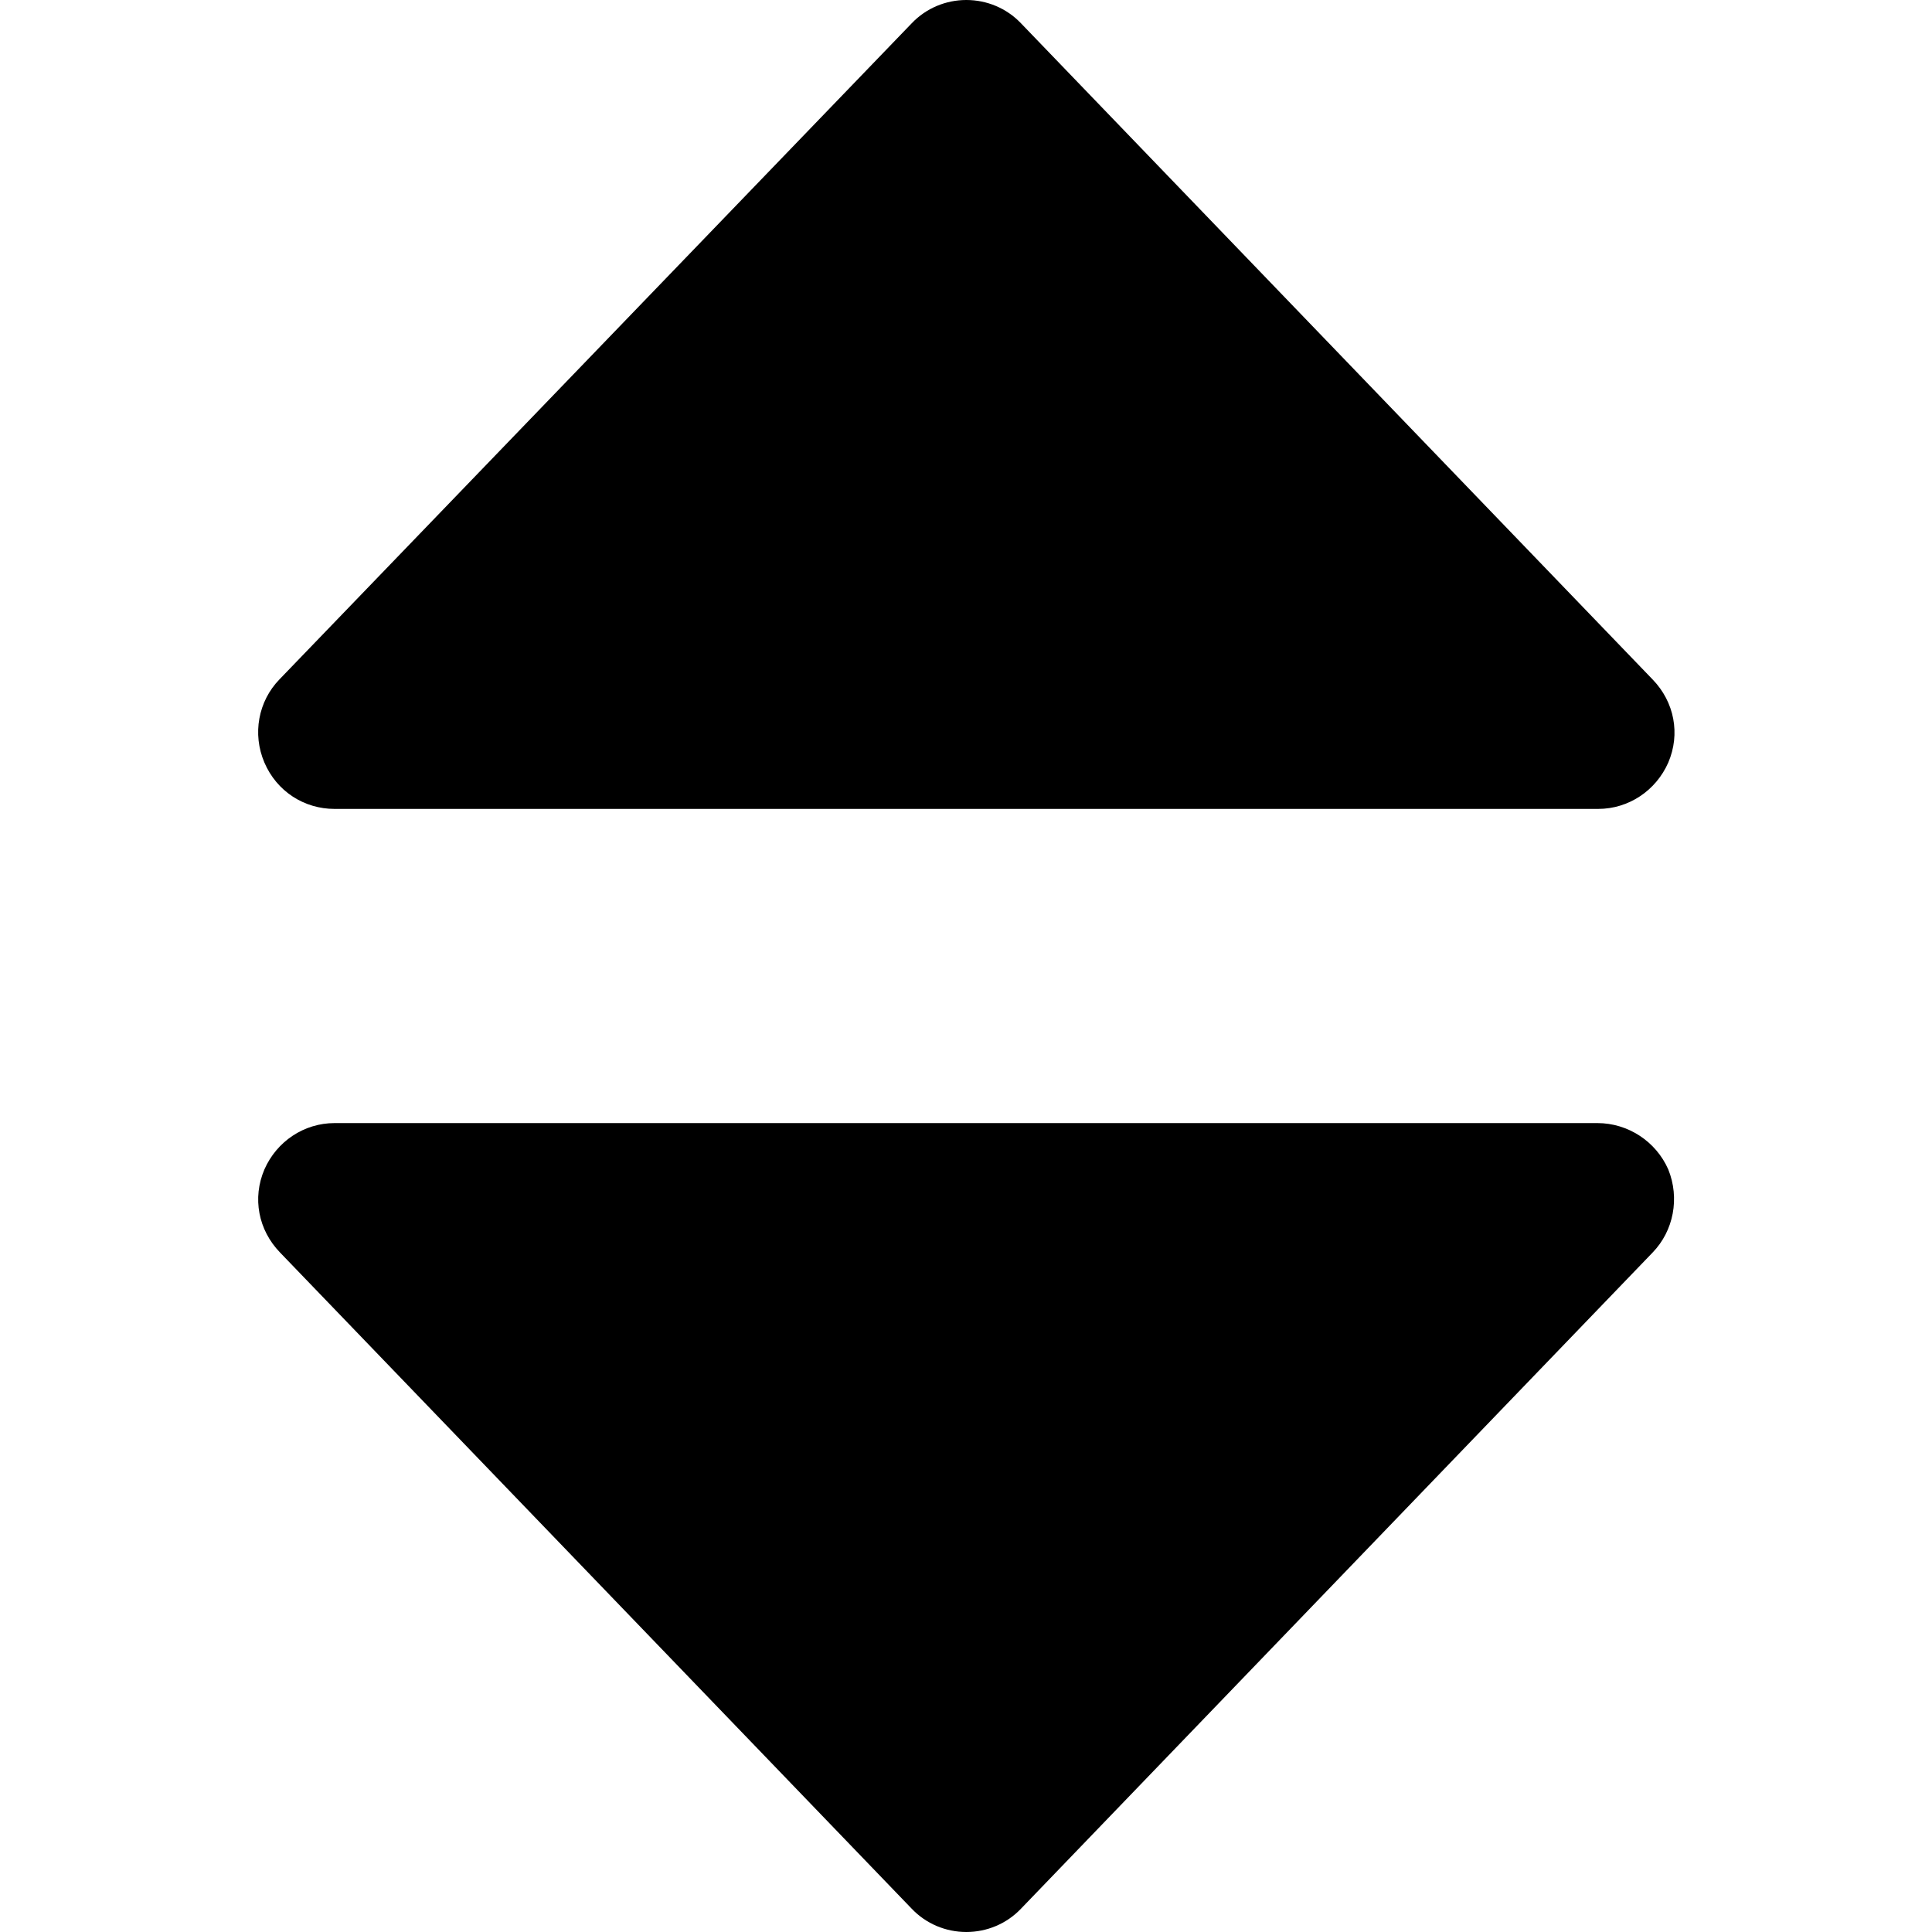 <?xml version="1.0" encoding="utf-8"?>
<!-- Generator: Adobe Illustrator 25.0.0, SVG Export Plug-In . SVG Version: 6.00 Build 0)  -->
<svg version="1.1" id="Calque_1" xmlns="http://www.w3.org/2000/svg" xmlns:xlink="http://www.w3.org/1999/xlink" x="0px" y="0px"
	 viewBox="0 0 283.5 283.5" style="enable-background:new 0 0 283.5 283.5;" xml:space="preserve">
<g id="Calque_1_1_">
	<g id="Trait_de_coupe">
	</g>
</g>
<g id="Decors">
	<g>
		<g>
			<path d="M38.8,111.9c1.8,4.2,5.8,6.8,10.3,6.8h185.4c4.5,0,8.5-2.7,10.3-6.8c1.8-4.2,0.9-8.9-2.3-12.2L149.8,3.4
				c-2.1-2.2-5-3.4-8-3.4s-5.9,1.2-8,3.4L41,99.7l0,0C37.9,102.9,37,107.7,38.8,111.9z M234.4,164.8H49.1c-4.5,0-8.5,2.7-10.3,6.8
				c-1.8,4.2-0.9,8.9,2.3,12.2l92.7,96.3c2.1,2.2,5,3.4,8,3.4s5.9-1.2,8-3.4l92.7-96.3l0,0c3.1-3.2,4-8,2.3-12.2
				C243,167.5,238.9,164.8,234.4,164.8z"/>
		</g>
	</g>
</g>
</svg>

